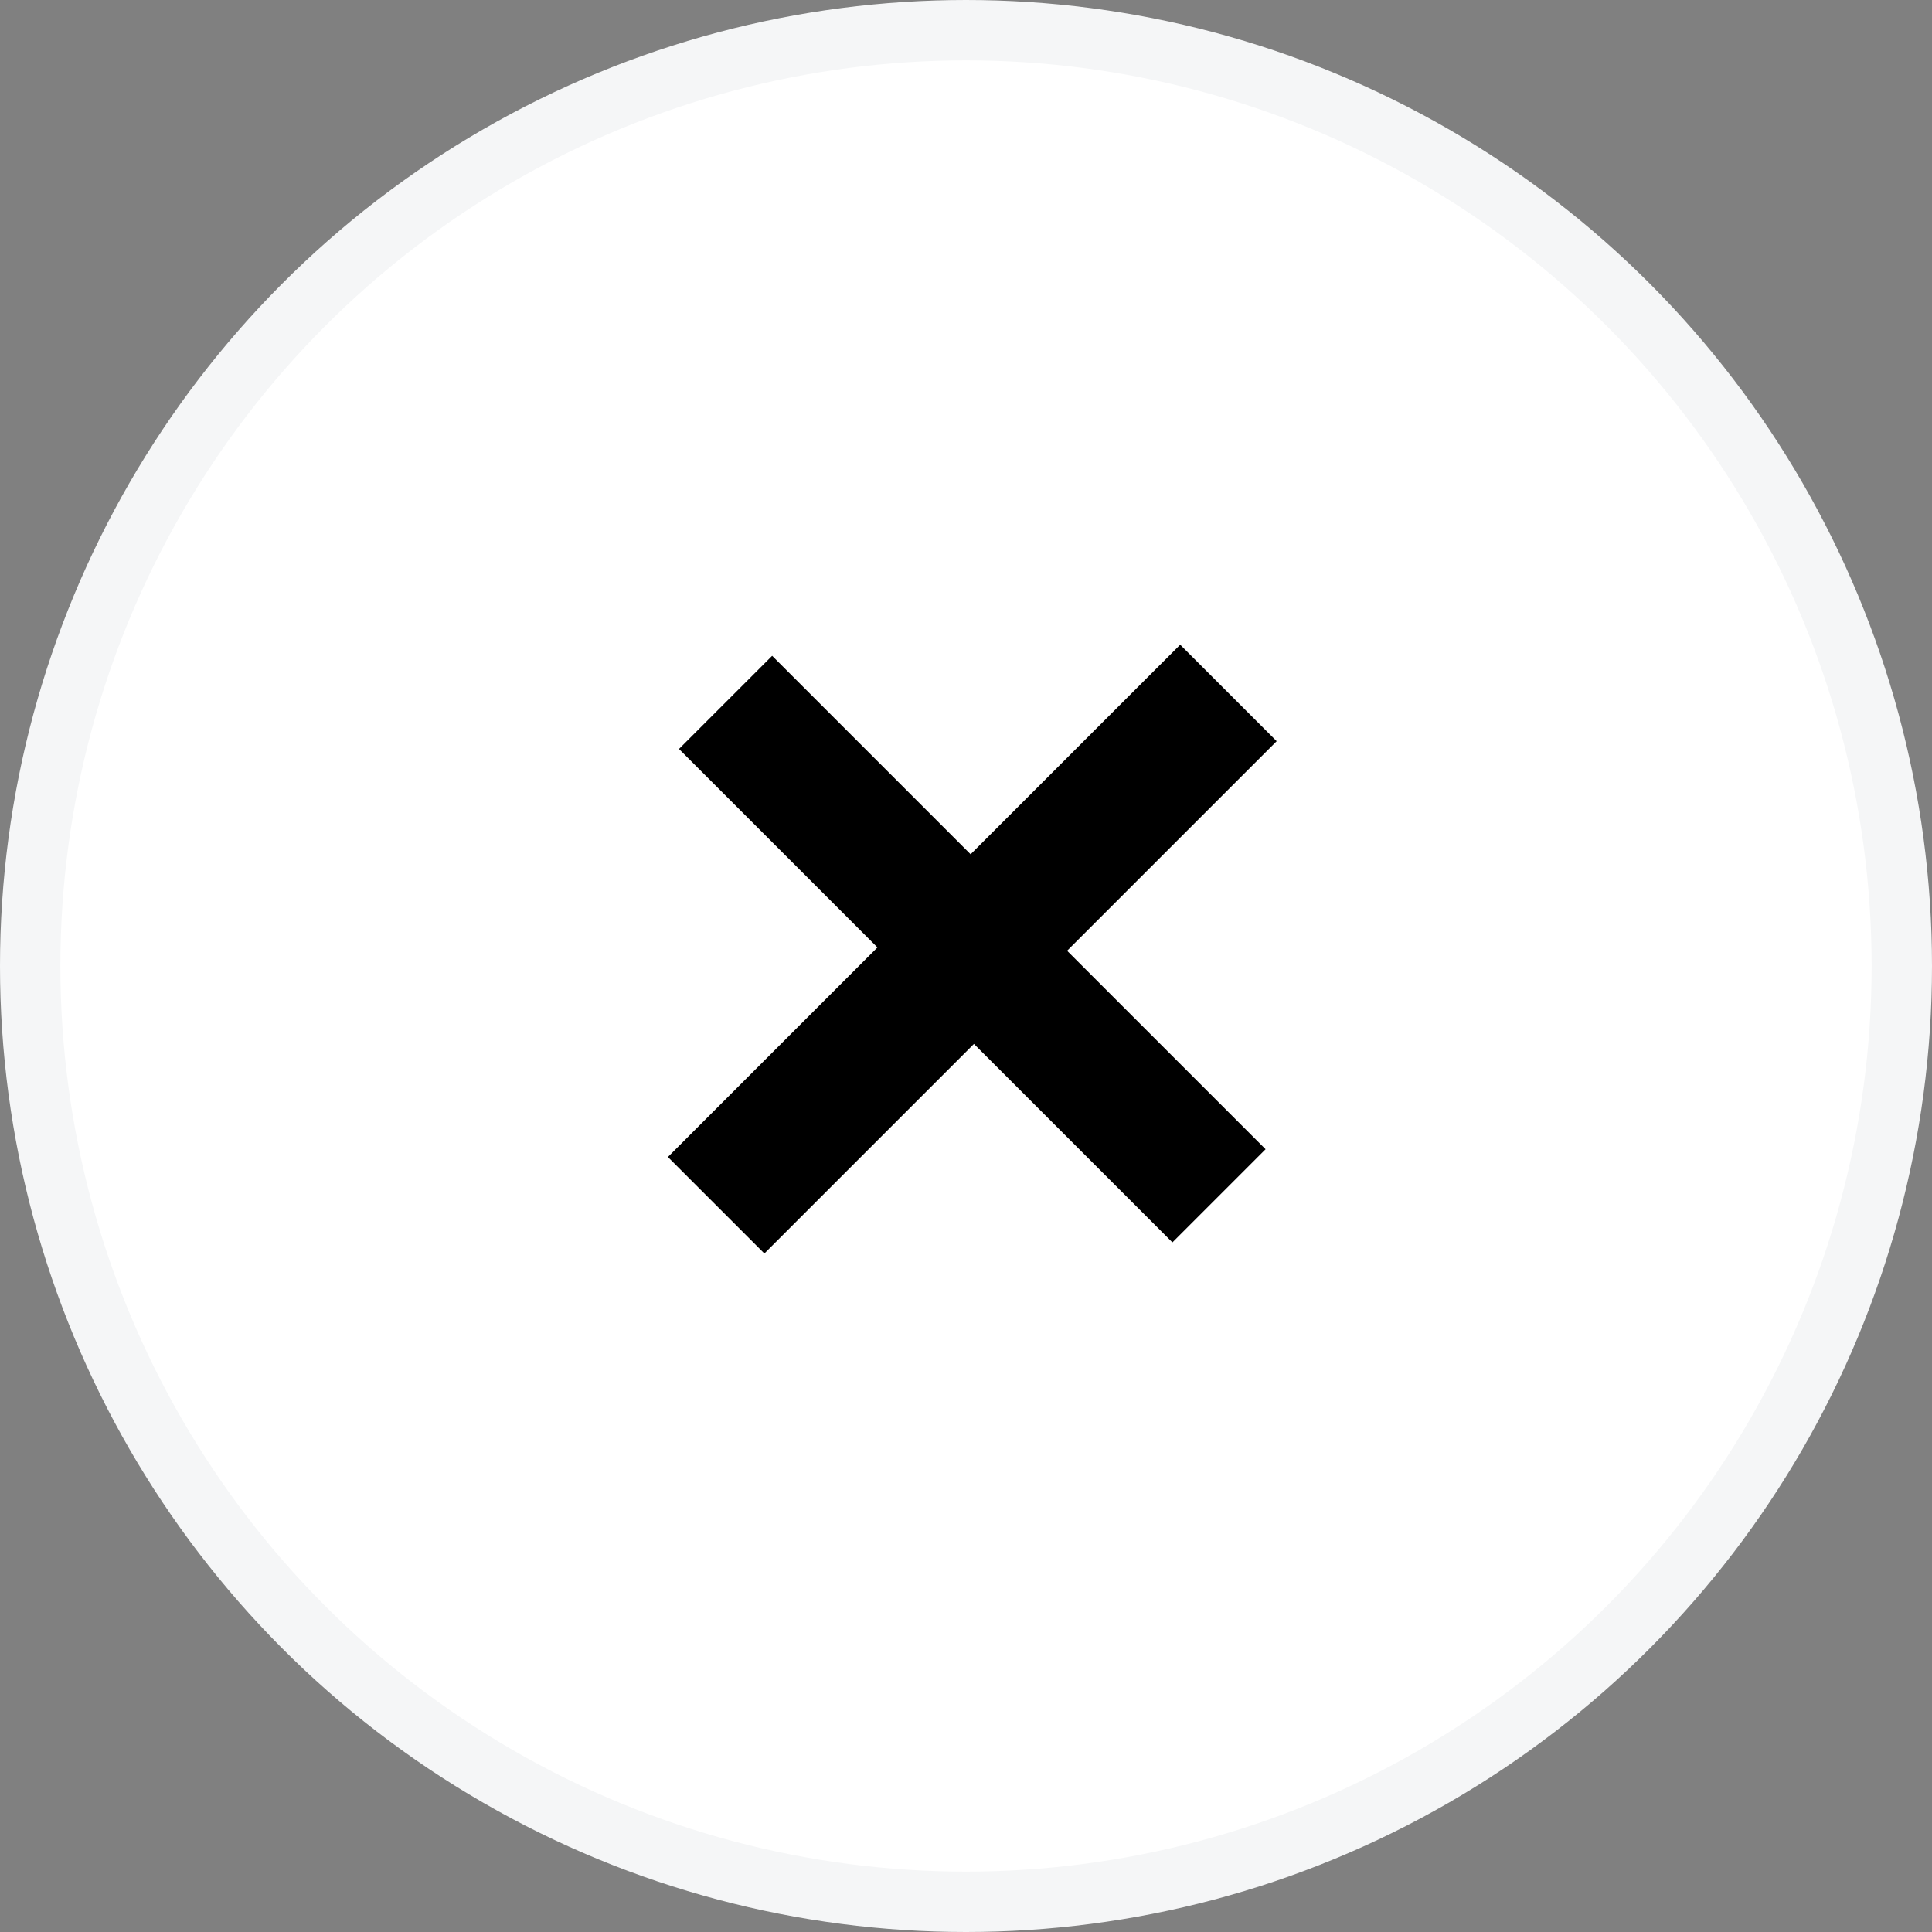 <?xml version="1.0" encoding="UTF-8"?>
<svg width="32px" height="32px" viewBox="0 0 32 32" version="1.1" xmlns="http://www.w3.org/2000/svg" xmlns:xlink="http://www.w3.org/1999/xlink">
    <rect x="0" y="0" width="32" height="32" fill="#808080" stroke="none"/>
    <title>Close</title>
    <g id="Sources" stroke="none" stroke-width="1" fill="none" fill-rule="evenodd">
        <g id="Close">
            <circle id="Oval" stroke="#F5F6F7" fill="#FFFFFF" cx="16" cy="16" r="15.5"></circle>
            <polygon id="+" fill="#000000" fill-rule="nonzero" transform="translate(16.104, 15.72) rotate(-315) translate(-16.104, -15.72) " points="17.234 21.72 17.234 16.811 21.883 16.811 21.883 14.629 17.234 14.629 17.234 9.72 14.974 9.72 14.974 14.629 10.325 14.629 10.325 16.811 14.974 16.811 14.974 21.72"></polygon>
        </g>
    </g>
</svg>